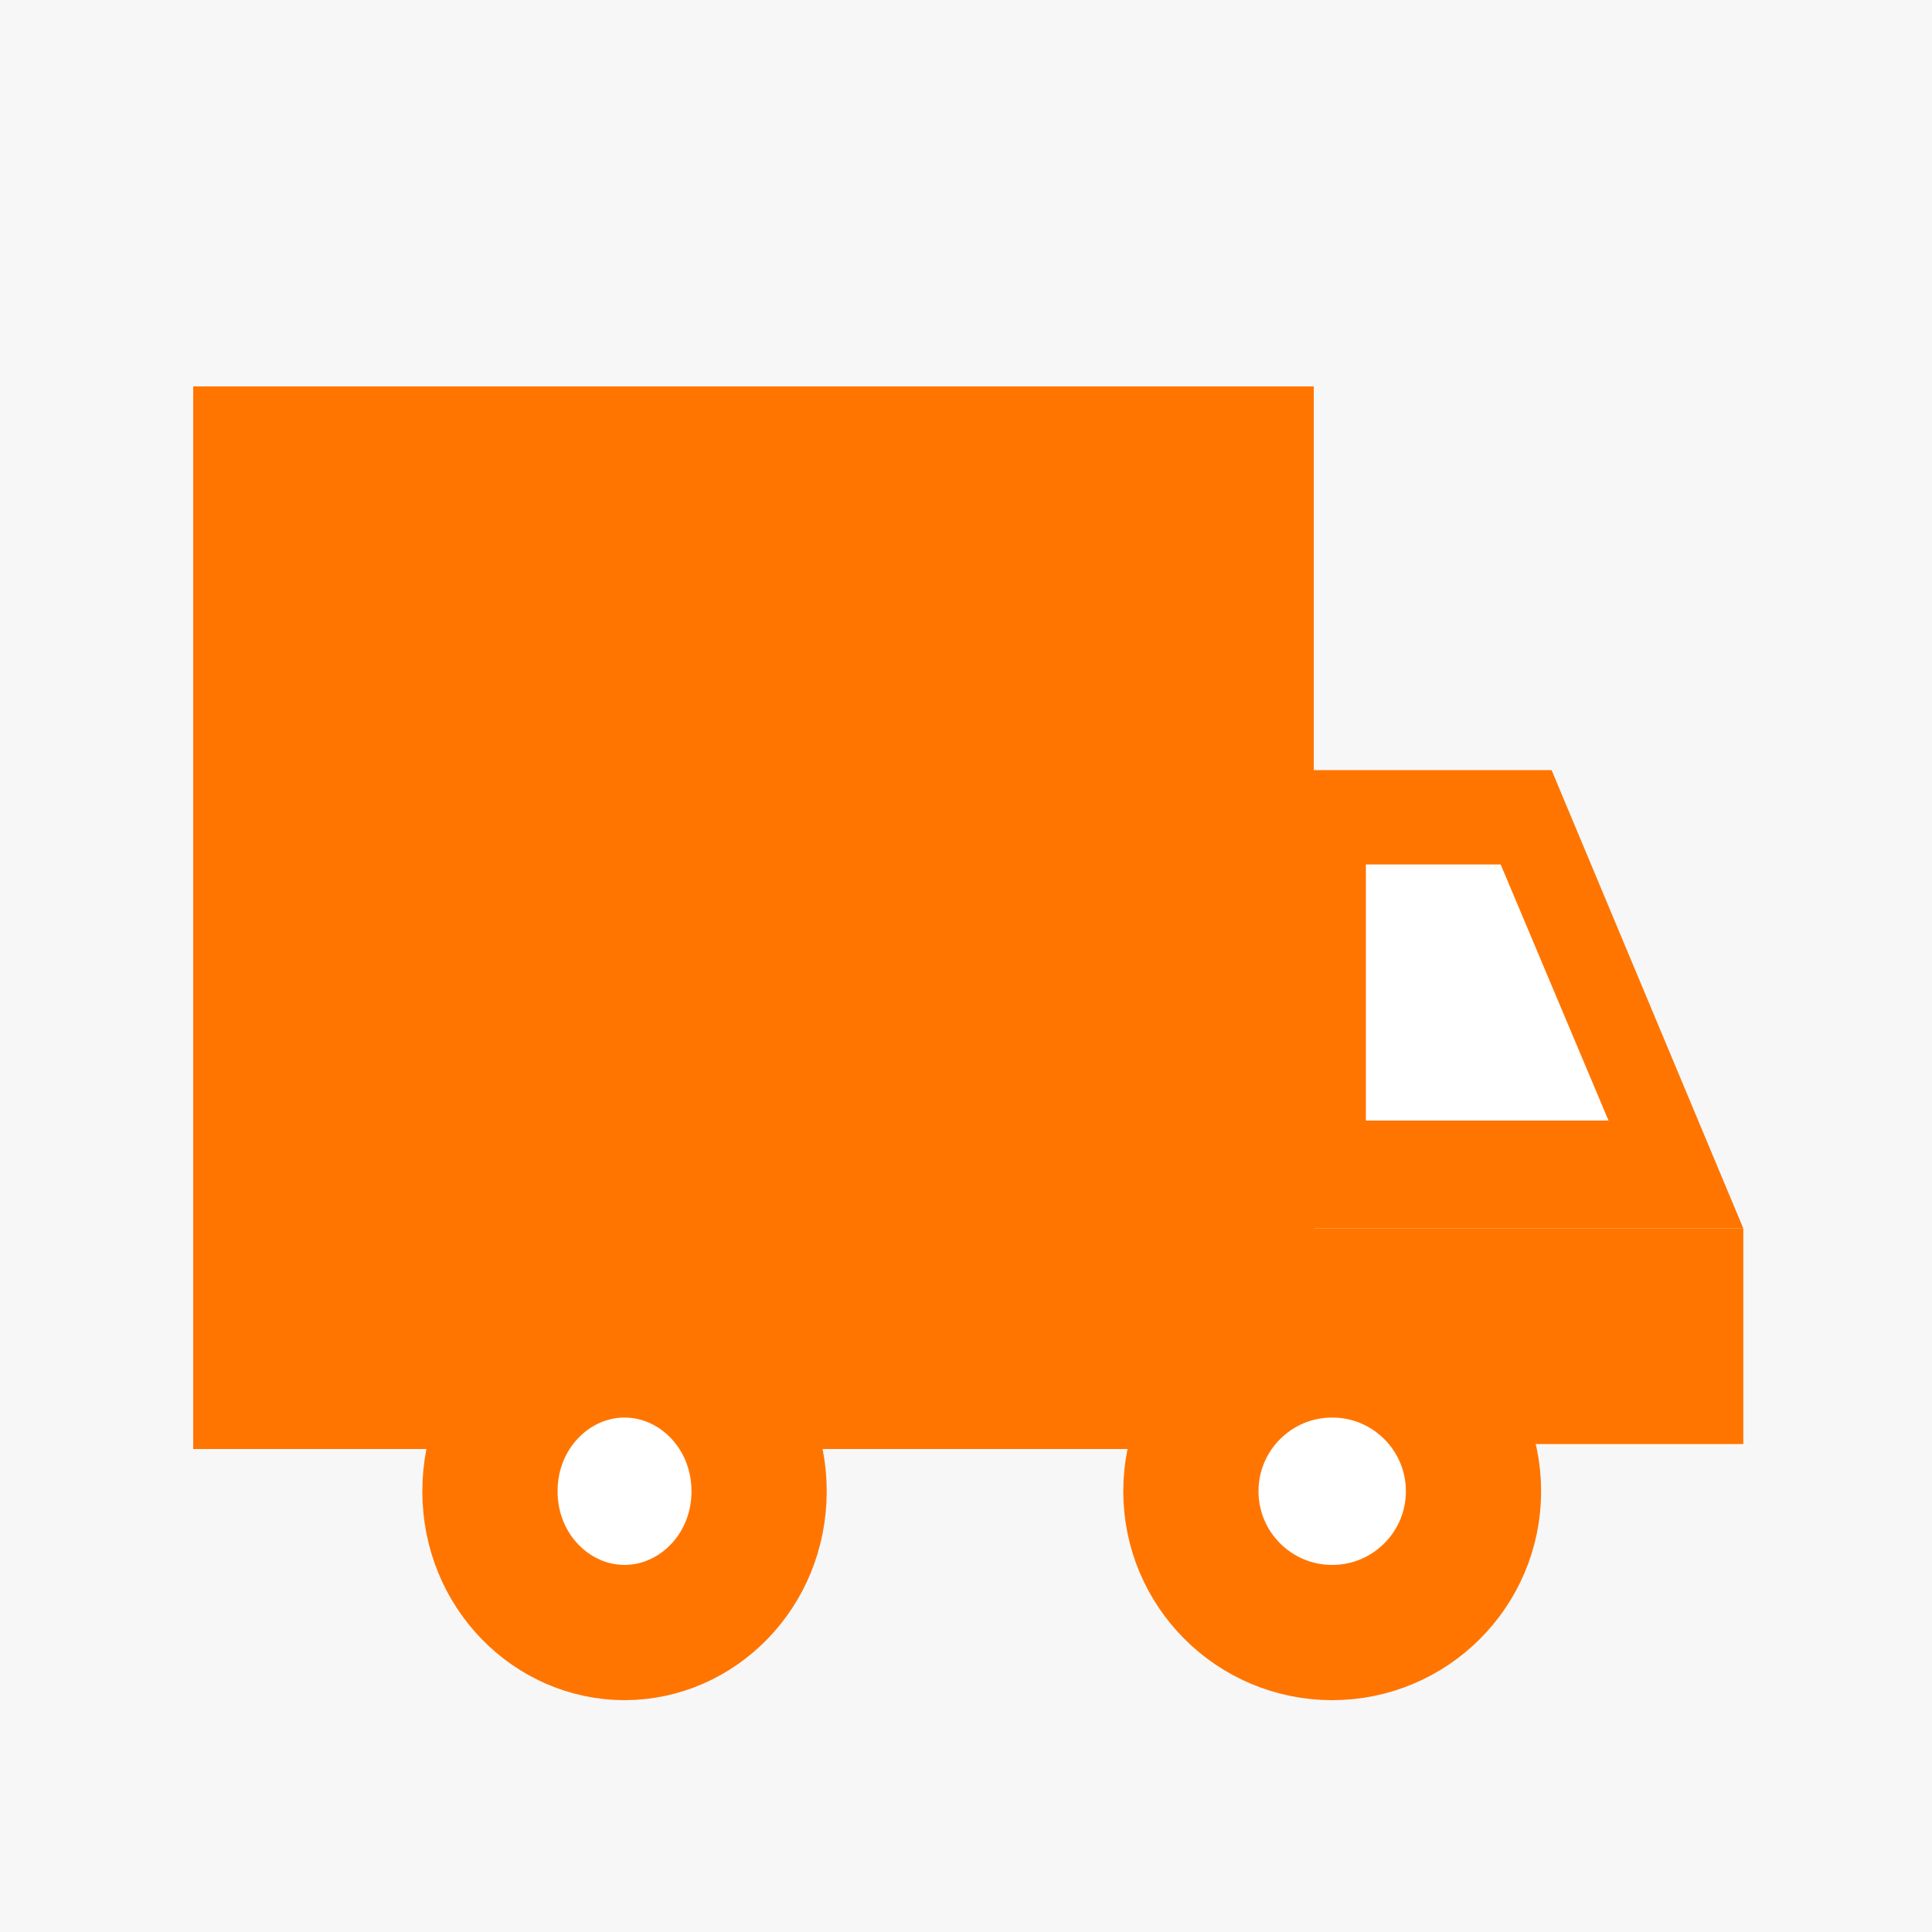 <svg width="100" height="100" viewBox="0 0 100 100" fill="none" xmlns="http://www.w3.org/2000/svg">
<rect width="100" height="100" fill="#F7F7F7"/>
<path d="M67.907 55.581V31.86H80.31L90.233 55.581H67.907Z" fill="#FF7500"/>
<path d="M70.698 50V36.744H77.674L83.256 50H70.698Z" fill="white"/>
<rect x="10" y="20" width="57.907" height="46.744" fill="#FF7500"/>
<rect x="67.907" y="55.581" width="22.326" height="11.163" fill="#FF7500"/>
<path d="M39.291 69.186C39.291 73.335 36.065 76.5 32.325 76.5C28.586 76.5 25.36 73.335 25.36 69.186C25.36 65.038 28.586 61.872 32.325 61.872C36.065 61.872 39.291 65.038 39.291 69.186Z" fill="white" stroke="#FF7500" stroke-width="7"/>
<circle cx="68.954" cy="69.186" r="7.314" fill="white" stroke="#FF7500" stroke-width="7"/>
<rect width="100" height="100" fill="white"/>
<path d="M67.907 55.581V31.86H80.31L90.233 55.581H67.907Z" fill="#FF7500"/>
<path d="M70.698 50V36.744H77.674L83.256 50H70.698Z" fill="white"/>
<rect x="10" y="20" width="57.907" height="46.744" fill="#FF7500"/>
<rect x="67.907" y="55.581" width="22.326" height="11.163" fill="#FF7500"/>
<path d="M39.291 69.186C39.291 73.335 36.065 76.5 32.325 76.5C28.586 76.5 25.36 73.335 25.36 69.186C25.36 65.038 28.586 61.872 32.325 61.872C36.065 61.872 39.291 65.038 39.291 69.186Z" fill="white" stroke="#FF7500" stroke-width="7"/>
<circle cx="68.954" cy="69.186" r="7.314" fill="white" stroke="#FF7500" stroke-width="7"/>
<rect width="100" height="100" fill="#F7F7F7"/>
<path d="M67.907 63.581V39.86H80.31L90.233 63.581H67.907Z" fill="#FF7500"/>
<path d="M70.698 58V44.744H77.674L83.256 58H70.698Z" fill="white"/>
<rect x="10" y="20" width="58" height="55" fill="#FF7500"/>
<rect x="67.907" y="63.581" width="22.326" height="11.163" fill="#FF7500"/>
<path d="M39.291 77.186C39.291 81.335 36.065 84.5 32.325 84.5C28.586 84.5 25.36 81.335 25.36 77.186C25.36 73.038 28.586 69.872 32.325 69.872C36.065 69.872 39.291 73.038 39.291 77.186Z" fill="white" stroke="#FF7500" stroke-width="7"/>
<circle cx="68.954" cy="77.186" r="7.314" fill="white" stroke="#FF7500" stroke-width="7"/>
</svg>
